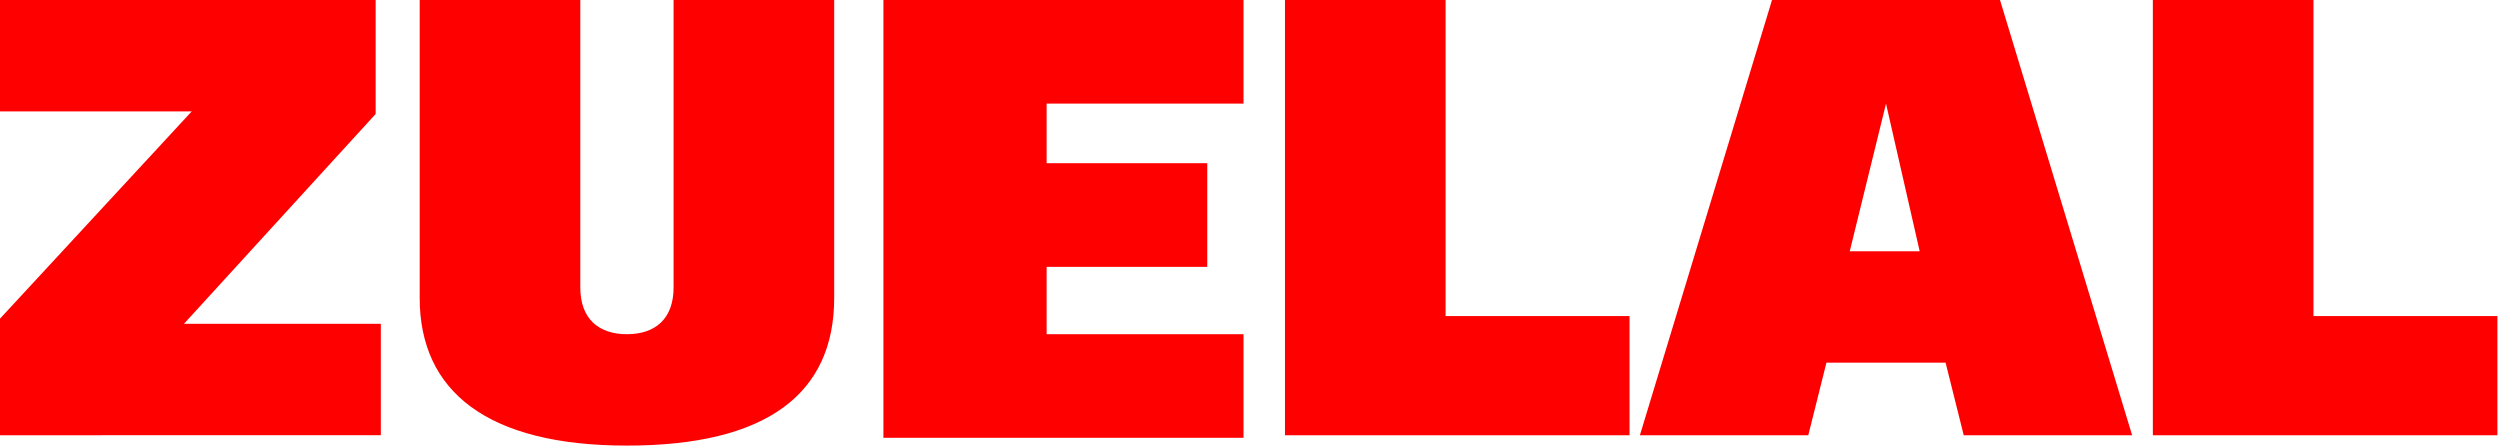 <?xml version="1.0" encoding="UTF-8"?>
<svg id="Ebene_1" xmlns="http://www.w3.org/2000/svg" version="1.1" viewBox="0 0 96.5 17.2">
  <!-- Generator: Adobe Illustrator 29.5.1, SVG Export Plug-In . SVG Version: 2.1.0 Build 141)  -->
  <defs>
    <style>
      .st0 {
        fill: red;
      }
    </style>
  </defs>
  <path class="st0" d="M0,16.8v-4.5L7.4,4.3H0V0h14.5v4.4l-7.4,8.1h7.6v4.3H0ZM24.2,17.2c-5.4,0-8-2.1-8-5.7V0h6.2v11.1c0,1.2.7,1.8,1.8,1.8s1.8-.6,1.8-1.8V0h6.2v11.5c0,3.7-2.6,5.7-8,5.7ZM34.1,16.8V0h13.9v4h-7.6v2.3h6.2v4h-6.2v2.6h7.6v4h-13.9ZM49.6,16.8V0h6.2v12.2h7.1v4.6h-13.4ZM63.3,16.8L68.4,0h8.8l5.1,16.8h-6.5l-.7-2.8h-4.6l-.7,2.8h-6.4ZM71.4,9.7h2.7l-1.3-5.7-1.4,5.7ZM83.1,16.8V0h6.2v12.2h7.1v4.6h-13.4Z"/>
</svg>
